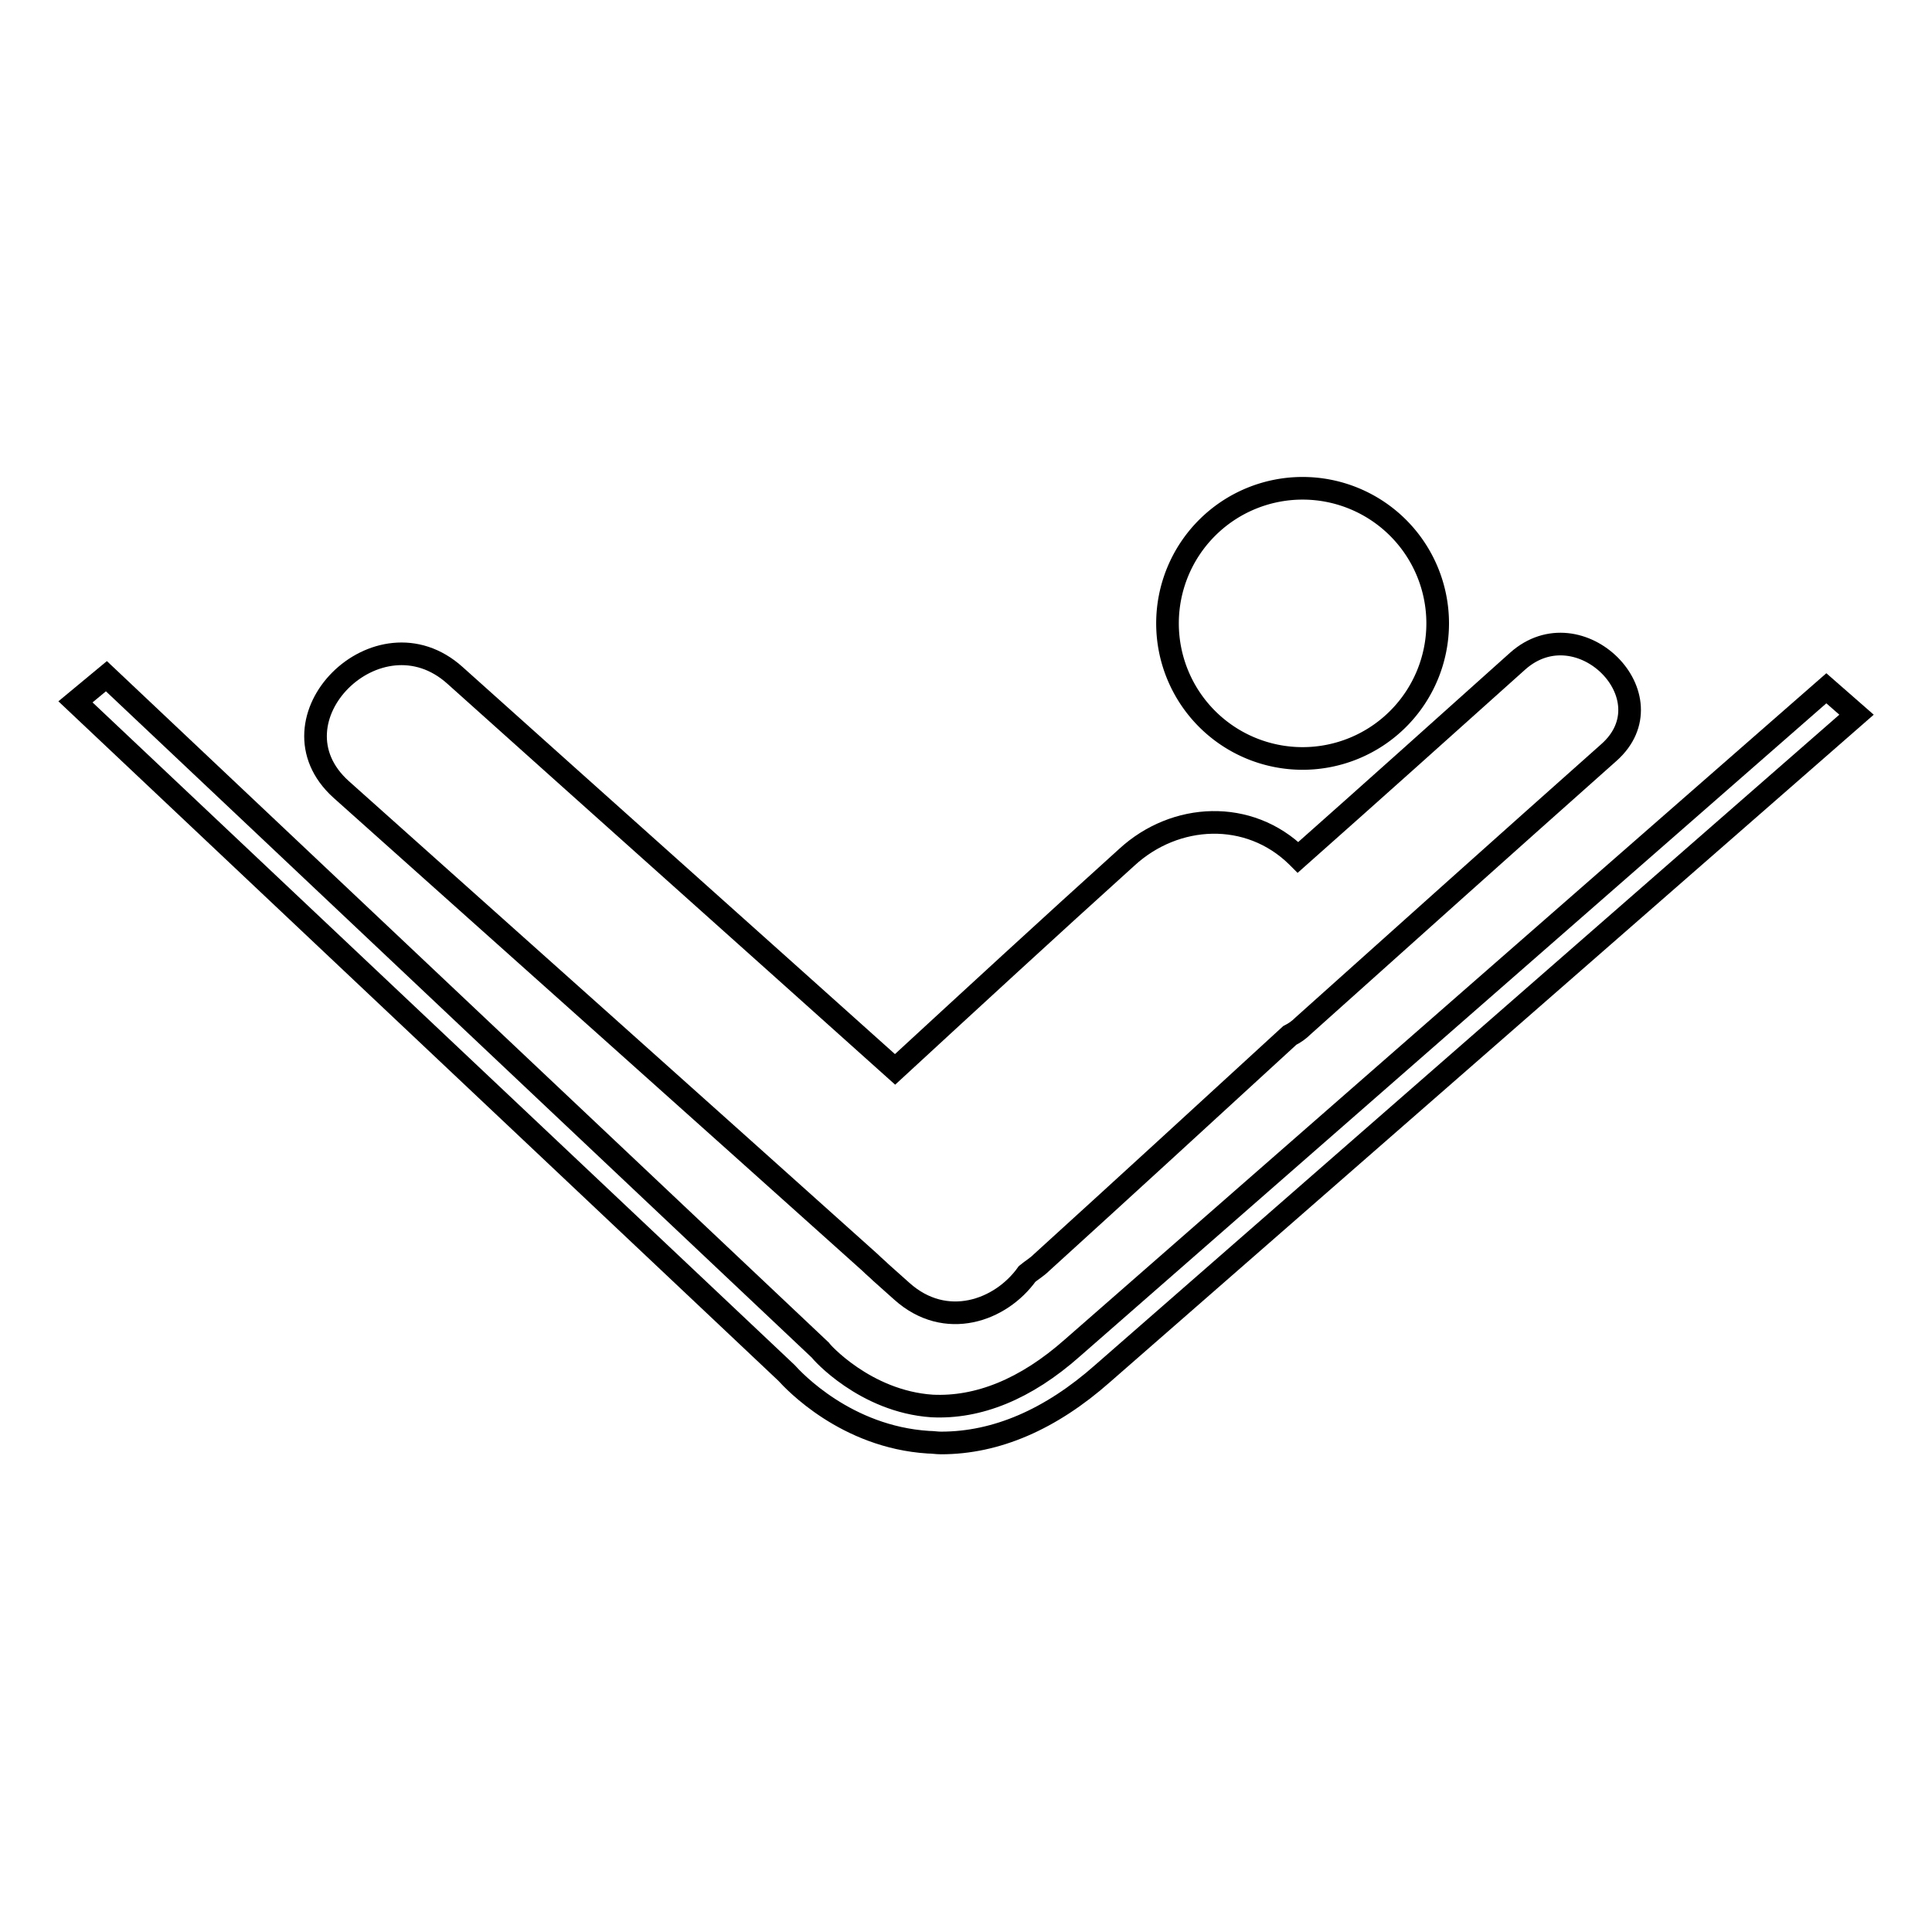 <?xml version="1.0" encoding="utf-8"?>
<!-- Svg Vector Icons : http://www.onlinewebfonts.com/icon -->
<!DOCTYPE svg PUBLIC "-//W3C//DTD SVG 1.1//EN" "http://www.w3.org/Graphics/SVG/1.1/DTD/svg11.dtd">
<svg version="1.1" xmlns="http://www.w3.org/2000/svg" xmlns:xlink="http://www.w3.org/1999/xlink" x="0px" y="0px" viewBox="0 0 256 256" enable-background="new 0 0 256 256" xml:space="preserve">
<g><g><g><g><path stroke-width="3" fill-opacity="0" stroke="#000000"  d="M242,91.2l-99.9,87.4c-6.2,5.5-12.5,8-18.6,7.7c-8.9-0.6-14.8-7.3-14.8-7.4L14.1,89.6L10,93l94.2,88.9c1,1.1,7.9,8.5,18.8,9.2c0.6,0,1.1,0.1,1.7,0.1c7.3,0,14.5-3.1,21.4-9.2L246,94.7L242,91.2z"/><path stroke-width="3" fill-opacity="0" stroke="#000000"  d="M154.7 82.6a17.9 17.9 0 1 0 35.8 0a17.9 17.9 0 1 0 -35.8 0z"/><path stroke-width="3" fill-opacity="0" stroke="#000000"  d="M115.3,167.3C115.3,167.3,115.4,167.4,115.3,167.3c0.5,0.5,1,0.9,1.4,1.3c0.9,0.8,1.9,1.7,2.8,2.5c5.8,5.2,13.1,2.6,16.6-2.3c0.6-0.5,1.3-0.9,1.9-1.5c11-10,21.9-20,32.9-30.1c0.6-0.3,1.2-0.7,1.8-1.3c13.5-12.1,27-24.2,40.5-36.2c8.2-7.3-3.9-19.4-12.1-12.1c-9.7,8.7-19.4,17.4-29.1,26c0,0-0.1-0.1-0.1-0.1c-6.4-6.3-16.2-5.8-22.6,0.1c-10.3,9.3-20.5,18.7-30.7,28.1c-19.4-17.4-38.9-34.8-58.3-52.2c-10.2-9.2-25.3,5.9-15.1,15.1C68.6,125.5,92,146.4,115.3,167.3z"/></g></g><g></g><g></g><g></g><g></g><g></g><g></g><g></g><g></g><g></g><g></g><g></g><g></g><g></g><g></g><g></g></g></g>
</svg>